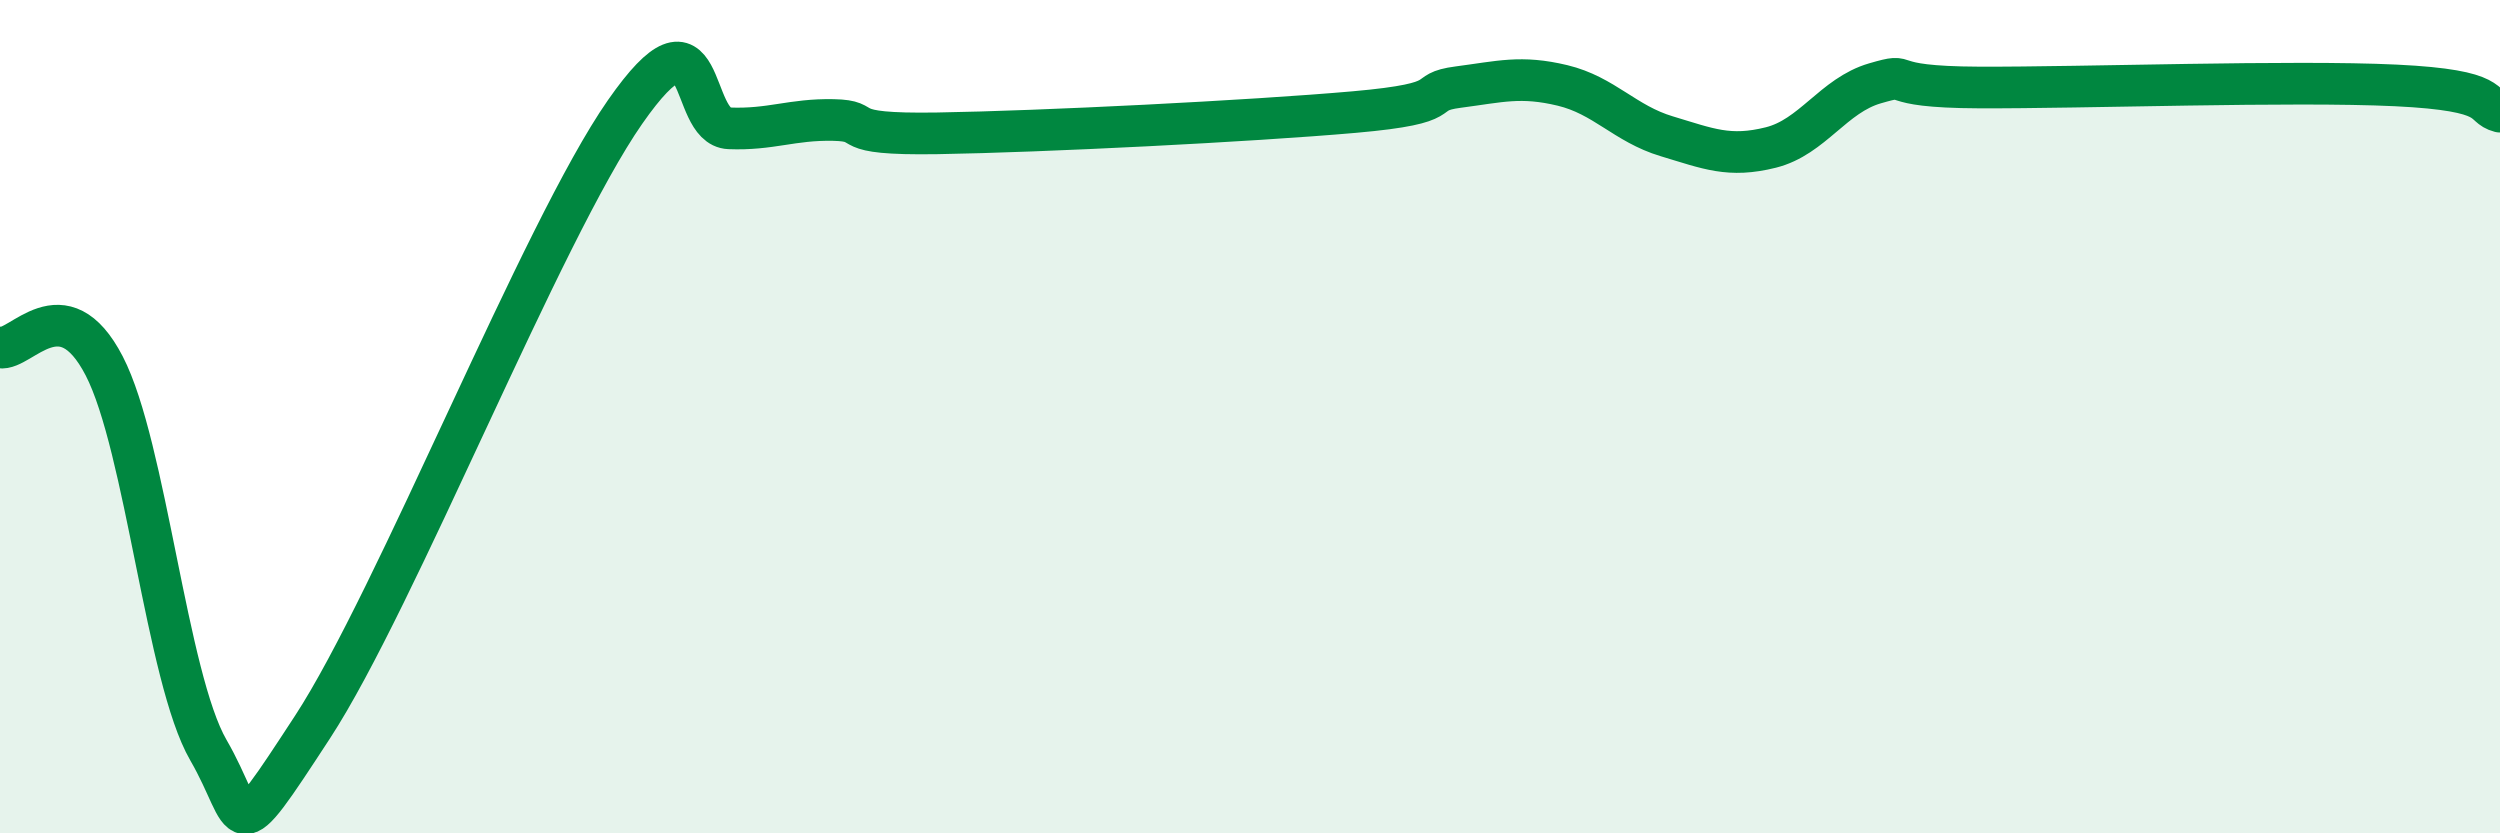 
    <svg width="60" height="20" viewBox="0 0 60 20" xmlns="http://www.w3.org/2000/svg">
      <path
        d="M 0,8.34 C 0.5,8.43 1.5,6.85 2.5,8.78 C 3.5,10.71 4,16.27 5,18 C 6,19.73 5.5,20.51 7.5,17.45 C 9.5,14.39 13,5.56 15,2.69 C 17,-0.18 16.5,3.04 17.5,3.08 C 18.5,3.12 19,2.86 20,2.88 C 21,2.9 20,3.24 22.5,3.2 C 25,3.16 30,2.91 32.5,2.69 C 35,2.47 34,2.22 35,2.09 C 36,1.96 36.5,1.81 37.5,2.05 C 38.5,2.29 39,2.97 40,3.27 C 41,3.57 41.5,3.79 42.5,3.54 C 43.5,3.29 44,2.29 45,2 C 46,1.71 45,2.09 47.5,2.1 C 50,2.11 55,1.93 57.5,2.05 C 60,2.17 59.5,2.55 60,2.68L60 20L0 20Z"
        fill="#008740"
        opacity="0.1"
        stroke-linecap="round"
        stroke-linejoin="round"
      />
      <path
        d="M 0,8.34 C 0.5,8.43 1.5,6.85 2.5,8.78 C 3.5,10.71 4,16.27 5,18 C 6,19.73 5.5,20.51 7.5,17.45 C 9.5,14.39 13,5.56 15,2.69 C 17,-0.18 16.5,3.04 17.5,3.08 C 18.5,3.12 19,2.86 20,2.88 C 21,2.9 20,3.24 22.5,3.2 C 25,3.16 30,2.91 32.5,2.69 C 35,2.47 34,2.22 35,2.09 C 36,1.96 36.5,1.81 37.5,2.05 C 38.5,2.29 39,2.97 40,3.27 C 41,3.57 41.5,3.79 42.5,3.54 C 43.5,3.29 44,2.29 45,2 C 46,1.71 45,2.09 47.5,2.1 C 50,2.11 55,1.93 57.5,2.05 C 60,2.17 59.5,2.55 60,2.68"
        stroke="#008740"
        stroke-width="1"
        fill="none"
        stroke-linecap="round"
        stroke-linejoin="round"
      />
    </svg>
  